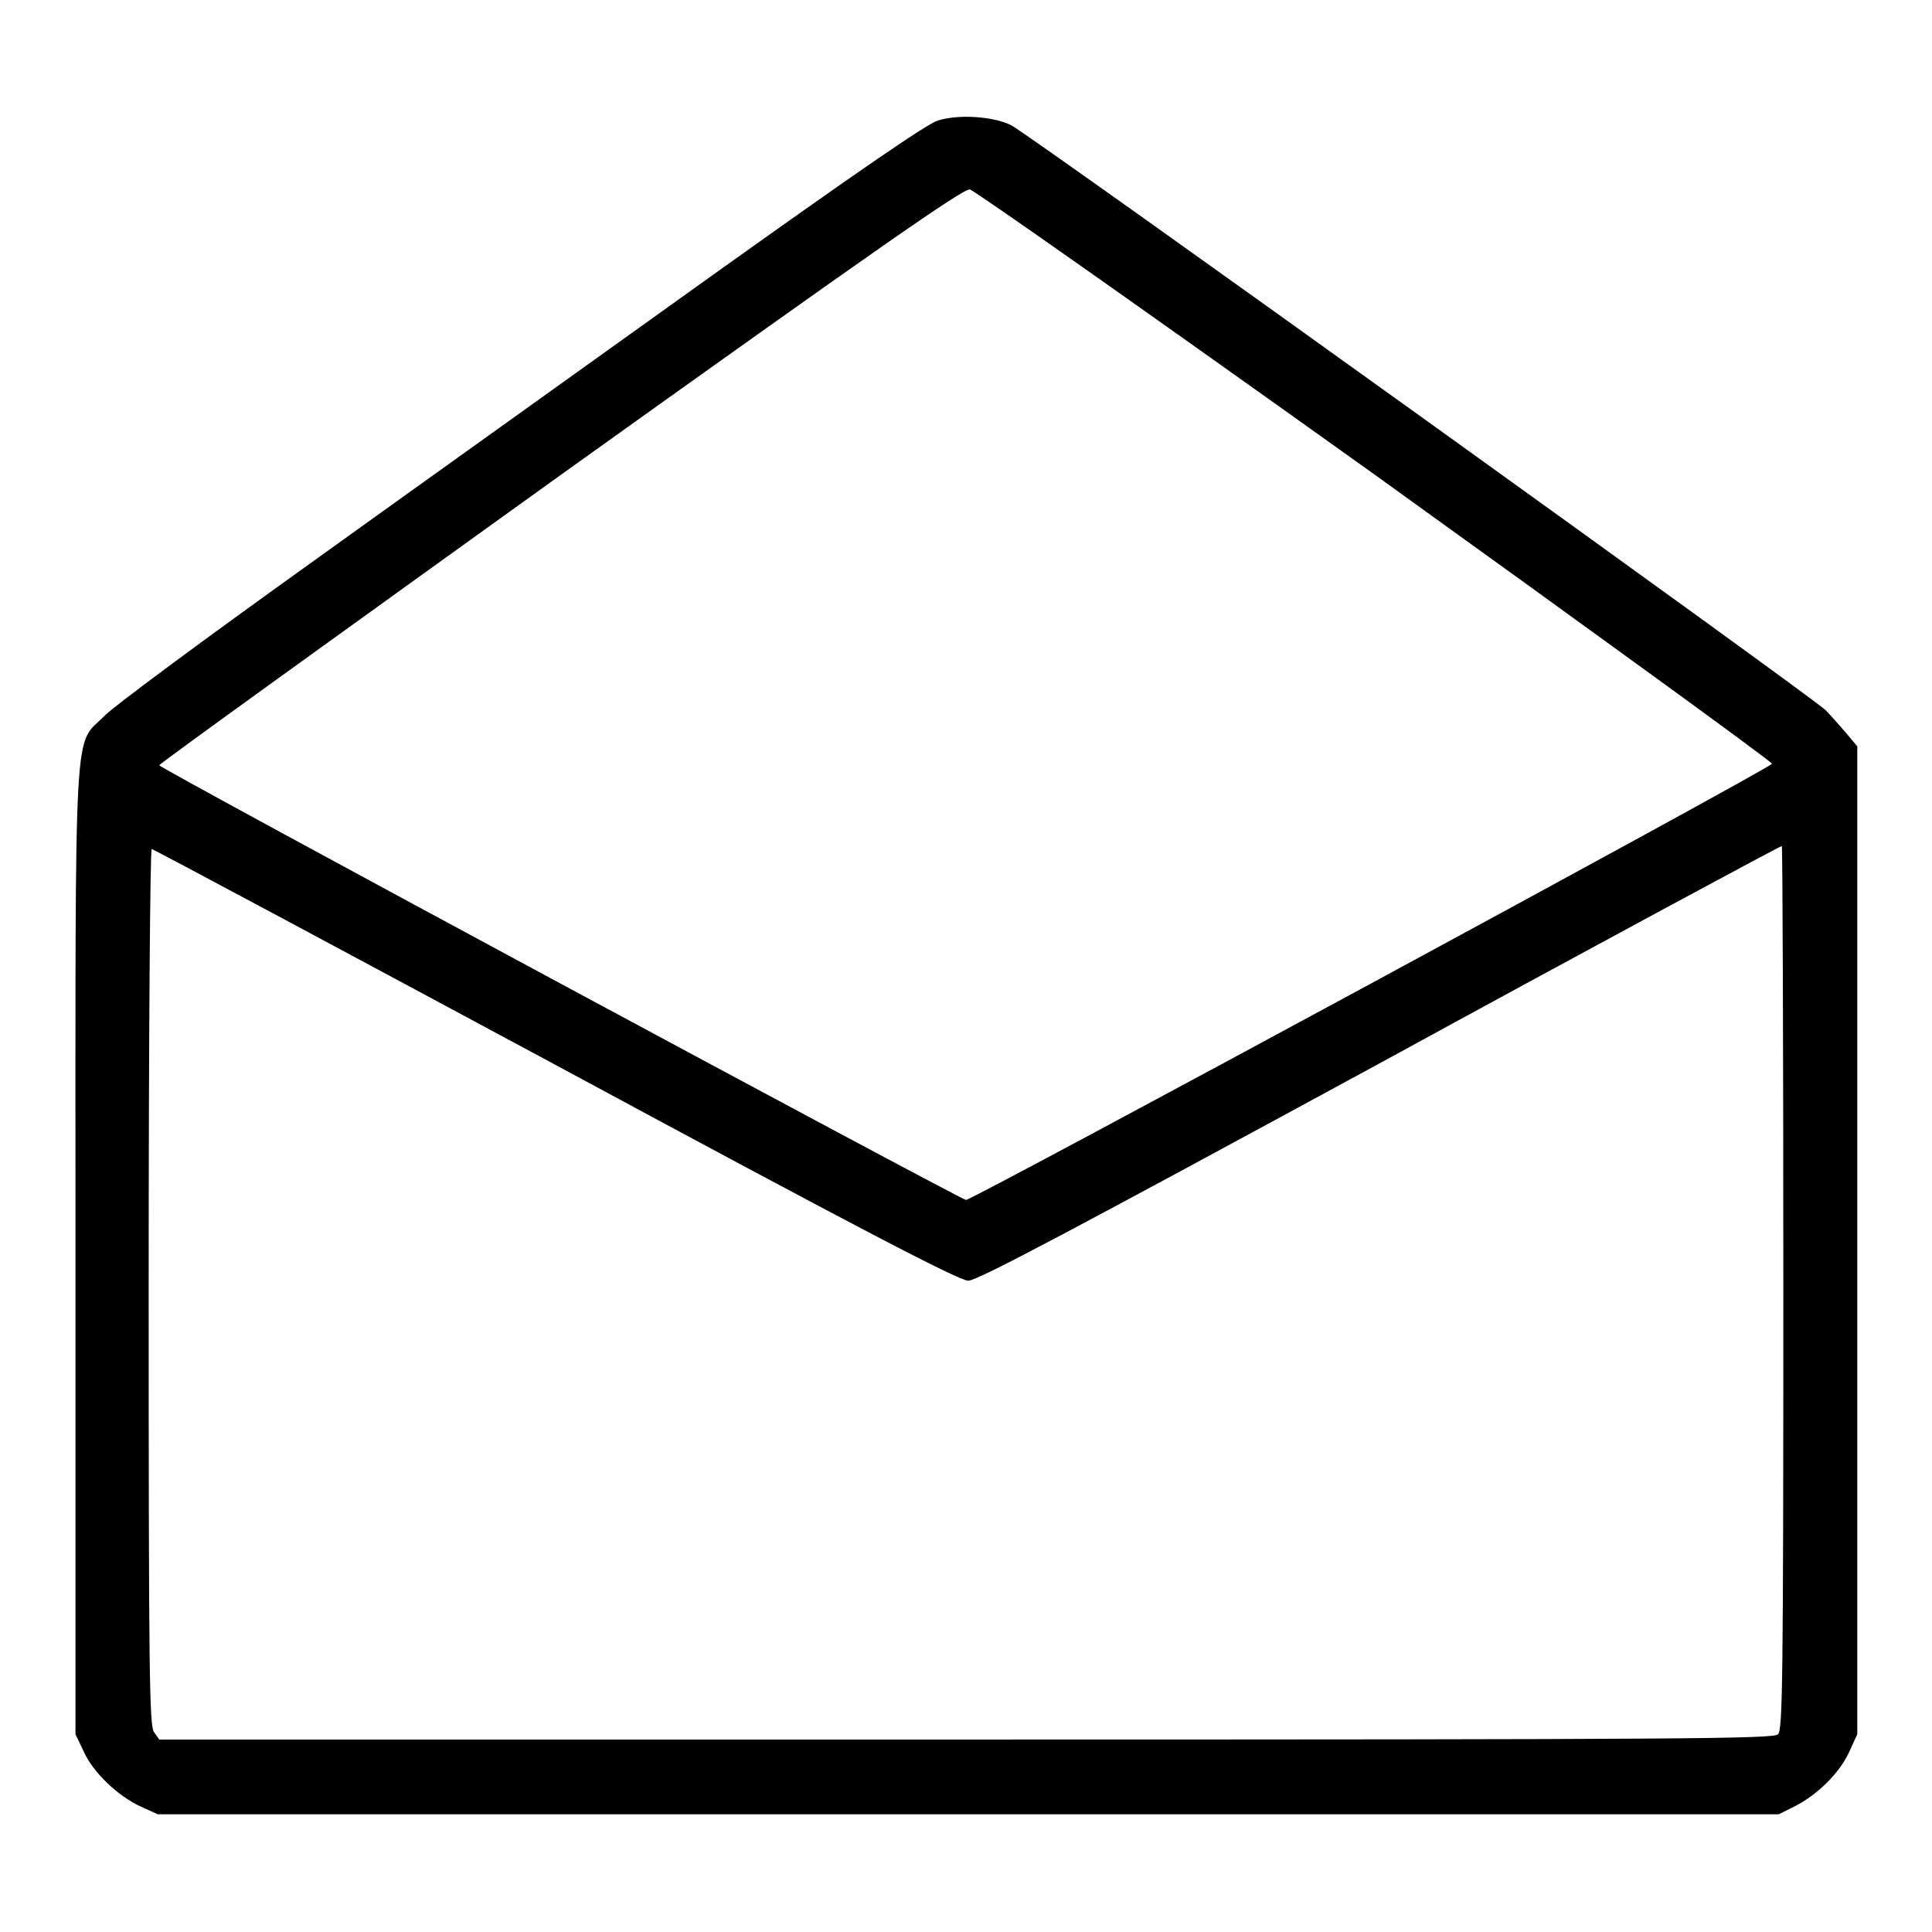 <?xml version="1.0" encoding="utf-8"?>
<!-- Svg Vector Icons : http://www.onlinewebfonts.com/icon -->
<!DOCTYPE svg PUBLIC "-//W3C//DTD SVG 1.1//EN" "http://www.w3.org/Graphics/SVG/1.1/DTD/svg11.dtd">
<svg version="1.1" xmlns="http://www.w3.org/2000/svg" xmlns:xlink="http://www.w3.org/1999/xlink" x="0px" y="0px" viewBox="0 0 256 256" enable-background="new 0 0 256 256" xml:space="preserve">
<g><g><g><path fill="#000000" d="M124.2,16c-1.5,0.5-10.8,6.9-29.7,20.4C79.3,47.3,55.5,64.3,41.6,74.3C27.2,84.6,15.2,93.5,13.9,94.8c-4.2,4.3-3.9-1.7-3.9,70.9v64.1l1.1,2.3c1.2,2.7,4.5,5.9,7.6,7.3l2.2,1h107.4h107.4l2.2-1.1c2.9-1.5,5.8-4.3,7.1-7.1l1.1-2.4v-65.5V98.9l-1.5-1.8c-0.8-0.9-2-2.3-2.7-3c-1.4-1.5-105.5-76.3-107.9-77.5C131.6,15.4,126.9,15.1,124.2,16z M182.3,63c28.9,20.8,52.6,38,52.5,38.2c-0.2,0.6-106.1,57.9-106.8,57.8c-1-0.2-106.9-57.2-106.9-57.6C21.1,101.2,45,84,74.2,63c42.2-30.2,53.4-38,54.3-37.9C129.1,25.2,153.2,42.2,182.3,63z M236.3,170.6c0,52.6-0.1,58.6-0.7,59.2c-0.6,0.6-11.1,0.7-107.6,0.7H21.1l-0.7-1c-0.6-0.9-0.7-7.3-0.7-59c0-34,0.2-58,0.4-58s24.3,12.9,53.5,28.6c40.4,21.8,53.5,28.6,54.7,28.6c1.2,0,14-6.8,54.5-28.8c29.1-15.9,53.1-28.8,53.3-28.8C236.2,112.1,236.3,138.4,236.3,170.6z"/></g></g></g>
</svg>